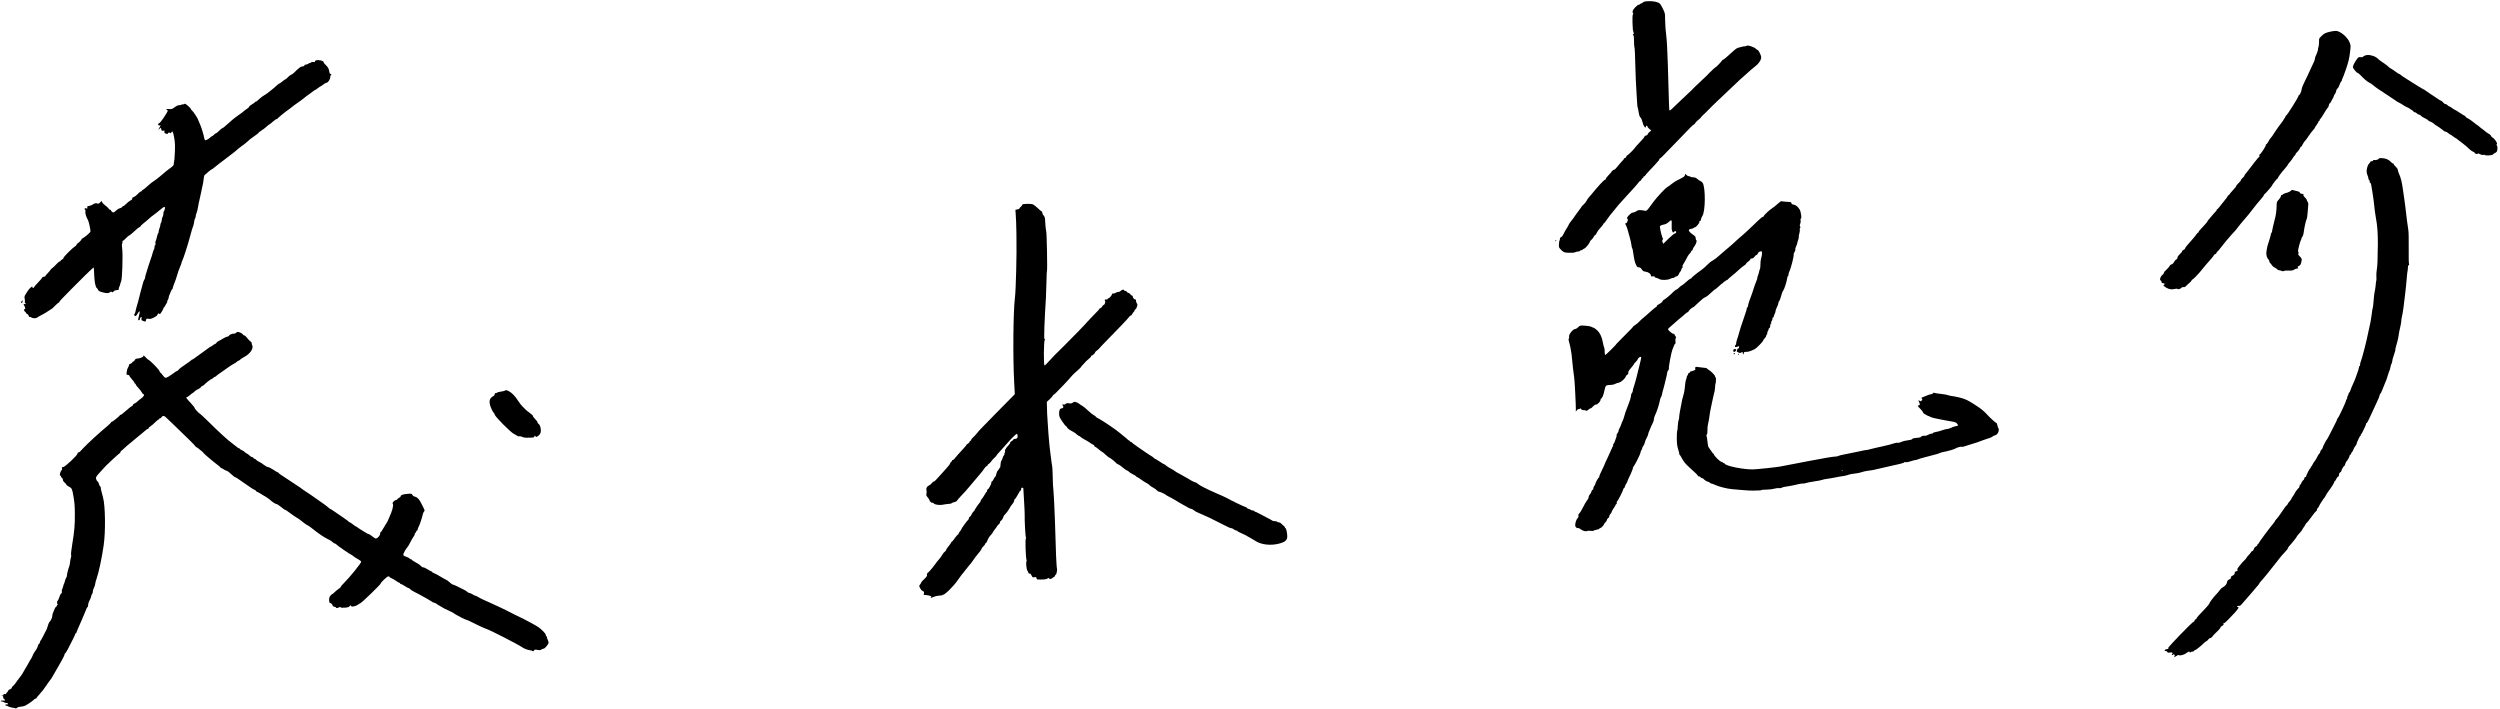 <?xml version="1.0" standalone="no"?>
<!DOCTYPE svg PUBLIC "-//W3C//DTD SVG 20010904//EN"
 "http://www.w3.org/TR/2001/REC-SVG-20010904/DTD/svg10.dtd">
<svg version="1.0" xmlns="http://www.w3.org/2000/svg"
 width="4255pt" height="1207pt" viewBox="0 0 4255 1207"
 preserveAspectRatio="xMidYMid meet">

<g transform="translate(0,1207) scale(0.1,-0.1)"
fill="#000000" stroke="none">
<path d="M27961 12028 c-6 -10 -15 -16 -20 -13 -5 2 -14 -2 -21 -10 -7 -8 -19
-15 -27 -15 -25 0 -101 -79 -105 -110 -3 -16 0 -31 5 -33 6 -2 6 -11 -1 -23
-7 -13 -9 -66 -7 -140 4 -122 6 -135 20 -168 5 -12 3 -21 -6 -27 -11 -7 -12
-11 -1 -17 9 -6 13 -36 13 -97 0 -49 2 -92 5 -97 7 -11 13 -128 18 -348 4
-156 9 -278 22 -485 10 -169 12 -194 17 -202 3 -4 10 -42 17 -83 8 -51 18 -80
31 -90 11 -9 26 -43 35 -80 15 -59 34 -90 56 -90 4 0 5 7 2 15 -4 9 0 15 10
15 9 0 16 -6 16 -14 0 -8 15 -26 33 -41 l32 -26 -27 -22 c-16 -13 -28 -26 -28
-31 0 -13 -28 -36 -44 -36 -9 0 -16 -6 -16 -14 0 -8 -36 -52 -80 -97 -44 -46
-80 -86 -80 -89 -1 -11 -118 -130 -129 -130 -6 0 -16 -11 -21 -25 -5 -14 -16
-25 -25 -25 -8 0 -15 -5 -15 -12 0 -6 -15 -25 -33 -42 -17 -17 -52 -57 -76
-88 -24 -32 -51 -58 -61 -58 -10 0 -24 -10 -33 -22 -8 -13 -35 -45 -61 -71
-25 -27 -46 -55 -46 -63 0 -8 -6 -14 -14 -14 -8 0 -45 -35 -83 -77 -37 -43
-70 -80 -73 -83 -3 -3 -25 -30 -50 -60 -24 -30 -55 -66 -67 -79 -13 -14 -31
-39 -39 -58 -9 -18 -31 -46 -50 -63 -19 -16 -34 -32 -34 -35 0 -3 -22 -33 -48
-68 -26 -34 -56 -75 -67 -92 -10 -16 -22 -34 -27 -40 -40 -48 -78 -102 -78
-109 0 -5 -16 -33 -35 -62 -19 -29 -44 -73 -54 -97 -11 -26 -28 -48 -40 -52
-13 -4 -21 -15 -21 -29 0 -12 -3 -26 -7 -30 -4 -4 -9 -33 -10 -64 -2 -54 -1
-57 41 -98 43 -41 45 -42 128 -46 55 -2 91 1 108 9 14 7 37 13 53 13 15 0 27
5 27 10 0 6 9 10 19 10 11 0 23 5 26 11 4 5 18 14 31 19 24 9 93 96 94 117 0
6 11 20 24 30 13 10 31 33 40 51 9 18 21 32 27 32 5 0 19 19 29 43 11 23 38
60 60 81 22 22 42 47 46 58 3 10 9 18 14 18 5 0 29 31 54 69 25 37 77 105 116
149 38 45 70 84 70 86 0 2 15 19 33 38 17 19 64 69 102 112 39 43 95 105 125
137 30 32 66 74 80 93 14 20 30 36 36 36 6 0 16 11 22 25 6 14 16 25 22 25 5
0 10 7 10 15 0 8 7 15 15 15 8 0 15 5 15 10 0 6 40 52 89 103 49 50 100 106
113 122 12 17 26 32 30 33 5 2 8 10 8 18 0 8 4 14 9 14 5 0 31 23 58 51 26 28
134 139 240 247 105 109 210 216 232 240 23 23 45 42 50 42 6 0 17 12 26 28 9
15 34 40 56 56 21 17 39 33 39 38 0 4 21 27 47 50 26 24 67 63 90 88 24 25 48
50 54 55 5 6 52 51 104 100 82 79 247 235 370 350 22 21 72 65 110 98 39 34
76 67 83 74 8 7 30 26 50 41 81 60 127 132 116 181 -9 40 -47 111 -60 111 -6
0 -17 7 -25 16 -27 33 -152 74 -164 53 -3 -4 -14 -7 -24 -6 -10 0 -36 -4 -57
-10 -22 -7 -50 -14 -64 -17 -24 -5 -66 -40 -183 -148 -28 -27 -59 -51 -69 -54
-10 -3 -18 -9 -18 -13 0 -8 -97 -111 -105 -111 -6 0 -91 -77 -109 -98 -18 -22
-48 -51 -156 -152 -57 -52 -114 -108 -129 -124 -14 -16 -39 -41 -56 -55 -16
-14 -79 -74 -140 -132 -174 -168 -186 -179 -196 -179 -9 0 -11 25 -14 145 -12
464 -25 874 -31 945 -2 25 -6 79 -8 120 -3 41 -8 95 -12 120 -4 25 -9 83 -10
130 -1 47 -3 87 -4 90 -1 3 -2 28 -1 55 1 41 -7 66 -41 135 -41 80 -45 85 -93
102 -71 26 -227 23 -244 -4z"/>
<path d="M39670 11533 c-36 -7 -78 -20 -95 -28 -40 -19 -103 -82 -104 -103 -1
-9 -2 -42 -2 -72 -1 -30 -6 -60 -11 -67 -5 -7 -7 -16 -4 -21 5 -9 -22 -91 -45
-134 -5 -10 -9 -27 -9 -39 0 -12 -13 -47 -29 -78 -15 -31 -43 -90 -61 -131
-18 -41 -55 -120 -83 -175 -28 -55 -51 -113 -52 -130 -1 -33 -34 -105 -47
-105 -4 0 -8 -5 -8 -12 0 -22 -193 -330 -211 -336 -5 -2 -9 -8 -9 -14 0 -9
-85 -135 -100 -148 -3 -3 -13 -16 -22 -30 -10 -14 -35 -51 -58 -84 -22 -32
-40 -60 -40 -62 0 -3 -11 -17 -25 -32 -14 -15 -35 -46 -46 -69 -11 -22 -27
-44 -35 -47 -8 -3 -13 -10 -10 -15 7 -12 -90 -161 -105 -161 -6 0 -8 -9 -4
-20 3 -11 2 -20 -4 -20 -5 0 -41 -42 -80 -92 -84 -112 -142 -185 -158 -203 -7
-7 -13 -19 -13 -25 0 -6 -13 -23 -30 -37 -16 -13 -30 -31 -30 -38 0 -8 -18
-31 -40 -51 -22 -21 -40 -43 -40 -50 0 -8 -25 -39 -55 -70 -30 -32 -55 -61
-55 -65 0 -5 -9 -14 -20 -21 -11 -7 -20 -17 -20 -23 0 -6 -19 -33 -43 -60 -24
-28 -60 -74 -81 -102 -21 -29 -42 -53 -47 -53 -5 0 -9 -4 -9 -10 0 -5 -10 -20
-22 -33 -13 -12 -41 -45 -63 -71 -22 -27 -48 -57 -57 -67 -10 -11 -18 -23 -18
-28 0 -7 -65 -81 -129 -147 -12 -12 -21 -26 -21 -33 0 -6 -5 -11 -10 -11 -6 0
-18 -13 -28 -30 -10 -16 -45 -59 -78 -95 -83 -91 -114 -131 -114 -144 0 -6
-11 -17 -25 -23 -14 -6 -25 -17 -25 -24 0 -7 -18 -30 -40 -50 -24 -22 -40 -46
-40 -60 0 -13 -8 -25 -18 -28 -10 -4 -29 -24 -41 -46 -14 -25 -30 -40 -41 -40
-11 0 -26 -12 -34 -29 -9 -16 -34 -45 -56 -63 -22 -19 -40 -42 -40 -51 0 -8
-13 -26 -29 -39 -33 -27 -49 -83 -26 -92 8 -3 15 -15 15 -26 0 -15 7 -20 25
-20 16 0 25 -6 25 -15 0 -8 -4 -15 -10 -15 -21 0 -8 -16 36 -44 49 -31 97 -38
153 -23 21 5 37 5 43 -1 12 -12 58 5 70 24 4 6 18 9 30 7 16 -3 31 4 49 24 15
15 40 39 58 53 17 14 31 30 31 37 0 7 5 13 10 13 13 0 111 99 161 164 44 56
101 123 167 196 23 26 42 52 42 57 0 6 9 13 21 16 11 3 23 15 26 26 3 12 9 21
14 21 5 0 30 28 55 63 25 34 67 86 92 116 26 30 67 77 91 105 24 28 51 58 60
66 10 8 24 26 33 40 14 22 98 123 199 240 16 19 56 69 87 111 31 42 83 105
115 140 31 35 57 69 57 76 0 7 6 16 14 20 15 9 126 137 126 146 0 11 83 117
91 117 5 0 9 5 9 10 0 6 12 27 28 48 31 43 34 47 97 120 25 29 45 56 45 61 0
4 16 25 36 47 19 21 42 53 51 69 9 17 22 34 29 38 8 4 14 14 14 22 0 8 8 20
18 27 20 16 62 73 62 87 0 5 7 11 15 15 8 3 15 10 15 15 0 11 46 82 58 91 4 3
22 26 39 52 34 53 79 112 106 140 9 10 17 22 17 26 0 5 13 26 30 48 16 21 30
45 30 52 0 6 5 12 10 12 6 0 10 6 10 14 0 8 3 16 8 18 8 4 44 58 93 141 18 31
37 57 41 57 4 0 10 16 14 35 3 19 10 35 15 35 5 0 13 8 16 18 4 9 17 34 30 54
13 21 23 43 23 49 0 6 10 25 22 42 13 18 21 40 20 49 -2 10 8 28 21 41 14 12
30 41 36 64 6 22 18 46 26 53 8 7 15 20 15 29 0 9 4 21 9 26 5 6 32 78 61 162
39 116 55 181 66 275 15 121 15 124 -7 178 -35 87 -152 187 -227 194 -15 1
-56 -3 -92 -11z"/>
<path d="M40255 11126 c-16 -6 -33 -16 -38 -23 -4 -7 -20 -10 -40 -6 -29 4
-36 1 -60 -30 -43 -56 -77 -127 -70 -145 10 -27 65 -92 78 -92 7 0 28 -17 48
-37 66 -69 113 -109 147 -126 19 -9 49 -29 67 -44 44 -38 77 -61 228 -159 72
-47 137 -90 146 -97 28 -22 53 -37 84 -51 17 -8 41 -23 55 -33 14 -10 39 -25
55 -32 17 -7 37 -17 45 -22 56 -34 80 -52 80 -60 0 -5 8 -9 18 -9 11 0 27 -9
37 -20 10 -11 26 -20 35 -20 9 0 25 -10 36 -21 10 -12 43 -32 72 -45 28 -14
52 -29 52 -34 0 -4 15 -14 34 -20 19 -6 45 -21 59 -34 14 -13 29 -26 34 -27
22 -10 129 -86 136 -96 4 -7 17 -13 28 -13 11 0 32 -11 47 -25 15 -14 31 -25
35 -25 5 0 26 -13 47 -30 21 -16 41 -30 45 -30 3 0 13 -6 20 -12 18 -16 26
-23 100 -78 33 -24 80 -64 103 -88 24 -24 57 -48 73 -54 16 -5 29 -14 29 -19
0 -15 44 -28 52 -15 5 7 17 5 38 -8 19 -11 40 -16 55 -12 13 3 26 2 30 -3 7
-13 129 -5 133 8 2 6 19 18 37 27 27 13 35 23 40 56 5 26 3 49 -6 65 -10 18
-10 26 -1 32 15 9 -38 90 -72 108 -13 7 -27 22 -31 33 -3 11 -21 26 -38 35
-18 8 -50 31 -71 50 -22 19 -42 35 -45 35 -3 0 -20 14 -38 30 -18 17 -35 30
-38 30 -3 0 -33 23 -66 50 -33 28 -76 57 -95 65 -19 8 -37 21 -40 30 -3 8 -10
15 -15 15 -5 0 -42 23 -83 50 -41 28 -78 50 -83 50 -4 0 -26 14 -47 30 -22 17
-45 30 -51 30 -6 0 -18 9 -28 20 -9 11 -26 20 -37 20 -11 0 -27 11 -36 25 -9
13 -26 27 -37 31 -12 3 -40 20 -62 36 -22 16 -76 52 -120 80 -44 29 -82 55
-85 59 -3 4 -17 12 -30 18 -14 6 -63 35 -110 65 -47 30 -126 80 -177 111 -51
32 -97 63 -104 71 -6 8 -16 14 -22 14 -6 0 -33 17 -61 38 -28 22 -65 46 -81
54 -17 9 -39 26 -50 38 -11 12 -50 42 -86 65 -37 24 -70 48 -74 54 -4 7 -23
22 -43 35 -58 36 -137 50 -187 32z"/>
<path d="M5378 11043 c-10 -2 -18 -11 -18 -20 0 -11 -7 -13 -30 -8 -19 4 -30
3 -30 -4 0 -6 -8 -11 -17 -11 -10 0 -27 -7 -37 -15 -11 -8 -30 -15 -43 -15
-14 0 -23 -6 -23 -15 0 -10 -10 -15 -31 -15 -30 0 -58 -21 -148 -111 -15 -14
-37 -29 -49 -33 -13 -4 -37 -23 -54 -42 -17 -19 -35 -34 -41 -34 -5 0 -27 -16
-50 -35 -22 -19 -44 -35 -49 -35 -5 0 -23 -13 -41 -29 -75 -69 -185 -155 -222
-174 -22 -11 -59 -40 -83 -63 -24 -24 -49 -44 -57 -44 -8 0 -15 -4 -15 -8 0
-4 -22 -21 -50 -37 -27 -16 -50 -35 -50 -41 0 -7 -15 -21 -32 -33 -18 -11 -44
-30 -58 -43 -13 -13 -54 -43 -91 -68 -62 -42 -143 -109 -227 -187 -19 -18 -39
-33 -45 -33 -5 0 -22 -12 -37 -27 -45 -44 -69 -63 -78 -63 -5 0 -19 -11 -32
-25 -12 -13 -26 -23 -29 -22 -4 1 -18 -9 -31 -21 -31 -30 -78 -54 -89 -48 -5
3 -11 18 -14 33 -12 67 -50 188 -77 248 -17 36 -30 68 -30 71 0 14 -82 139
-100 151 -11 8 -20 20 -20 26 0 7 -23 32 -50 55 -41 36 -53 42 -65 32 -8 -7
-22 -10 -30 -6 -8 3 -15 1 -15 -4 0 -6 -16 -10 -36 -10 -25 0 -48 -10 -81 -35
-40 -30 -51 -34 -94 -31 -48 4 -65 -6 -34 -18 19 -7 15 -16 -63 -135 -30 -46
-63 -86 -74 -88 -10 -3 -18 -11 -18 -18 0 -15 28 -28 42 -19 5 3 -3 -13 -18
-37 -20 -33 -23 -40 -8 -29 10 8 22 19 25 24 4 5 10 -5 14 -23 6 -27 10 -30
32 -25 22 6 24 4 21 -17 -2 -18 3 -26 25 -33 24 -9 30 -7 38 7 8 13 14 15 30
7 15 -9 21 -7 25 5 15 39 32 11 48 -85 14 -79 17 -130 12 -251 -4 -83 -9 -157
-13 -163 -4 -6 -6 -22 -5 -36 1 -20 -10 -33 -53 -65 -30 -22 -66 -49 -79 -60
-13 -11 -58 -49 -100 -85 -43 -36 -91 -72 -107 -81 -16 -9 -53 -37 -82 -63
-29 -25 -62 -55 -75 -66 -12 -11 -27 -20 -31 -20 -5 0 -11 -7 -15 -15 -3 -8
-12 -15 -19 -15 -8 0 -25 -12 -38 -27 -27 -32 -83 -73 -99 -73 -5 0 -10 -9
-10 -20 0 -12 -9 -24 -23 -29 -21 -8 -56 -36 -102 -81 -12 -11 -26 -20 -32
-20 -6 0 -13 -6 -16 -14 -3 -7 -18 -16 -34 -19 -16 -3 -40 -16 -54 -29 -54
-49 -56 -50 -78 -36 -12 7 -21 18 -21 25 0 7 -7 13 -15 13 -8 0 -22 11 -30 24
-9 13 -33 36 -54 50 -21 15 -44 38 -51 51 l-13 25 -24 -26 c-16 -18 -29 -24
-41 -19 -27 12 -49 8 -79 -13 -15 -11 -45 -23 -66 -27 -33 -5 -37 -9 -31 -27
5 -18 3 -20 -20 -14 -19 5 -26 3 -26 -9 0 -8 4 -15 9 -15 6 0 7 -15 4 -33 -5
-31 14 -89 47 -149 11 -19 40 -153 40 -183 0 -13 -24 -39 -66 -73 -36 -28 -70
-52 -75 -52 -5 0 -9 -4 -9 -9 0 -12 -56 -71 -67 -71 -4 0 -13 -10 -18 -22 -6
-12 -18 -26 -28 -32 -46 -27 -197 -178 -197 -197 0 -9 -11 -21 -25 -27 -14 -6
-25 -16 -25 -22 0 -5 -6 -10 -14 -10 -8 0 -32 -19 -53 -43 -21 -24 -53 -54
-70 -67 -18 -13 -33 -27 -33 -31 0 -5 -20 -29 -45 -55 -25 -25 -45 -50 -45
-55 0 -5 -11 -9 -25 -9 -14 0 -25 -5 -25 -12 0 -6 -31 -44 -70 -84 -38 -39
-70 -77 -70 -83 0 -6 -7 -11 -15 -11 -8 0 -14 3 -14 8 3 19 -3 21 -20 5 -11
-10 -25 -22 -31 -28 -10 -9 -29 -37 -72 -106 -12 -20 -14 -36 -8 -63 4 -20 6
-45 3 -56 -3 -11 0 -20 6 -20 6 0 11 -5 11 -11 0 -6 -9 -8 -20 -4 -24 8 -24 6
-5 -31 17 -34 19 -54 5 -54 -16 0 -12 -37 5 -44 8 -3 15 -11 15 -18 0 -7 10
-18 23 -23 12 -6 22 -14 22 -20 0 -17 16 -36 25 -30 5 3 14 0 22 -7 18 -17 78
-20 97 -5 19 14 46 30 104 59 23 12 63 36 90 55 26 18 50 33 54 33 3 0 30 25
59 55 30 30 58 55 64 55 5 0 10 5 10 10 0 6 19 30 43 54 23 24 97 99 163 167
174 178 374 372 379 367 2 -2 6 -57 8 -123 5 -126 23 -214 45 -228 7 -5 17
-19 22 -31 6 -17 24 -27 67 -39 75 -21 112 -21 135 -1 14 13 21 14 32 5 11
-10 17 -8 28 8 9 12 28 21 53 23 32 2 39 7 37 21 -2 10 1 24 6 30 5 7 13 28
17 47 4 19 11 40 15 45 20 27 34 452 19 569 -6 46 -6 73 1 81 6 7 8 20 4 29
-3 9 -1 16 5 16 6 0 31 20 54 45 24 25 47 45 52 45 8 0 78 58 130 108 17 16
38 32 48 35 9 4 17 10 17 15 0 5 26 30 57 55 32 25 74 60 93 79 19 18 53 45
75 60 22 15 69 53 105 83 79 66 95 70 85 18 -4 -21 -11 -39 -16 -41 -5 -2 -9
-21 -9 -42 0 -21 -4 -41 -9 -44 -7 -4 -17 -46 -25 -98 -1 -3 -4 -10 -8 -14 -5
-4 -8 -17 -8 -29 0 -13 -7 -39 -15 -58 -8 -20 -15 -48 -15 -62 0 -14 -4 -25
-8 -25 -4 0 -14 -28 -21 -62 -8 -35 -18 -68 -23 -75 -5 -6 -6 -23 -2 -37 4
-16 2 -26 -5 -26 -6 0 -11 -15 -11 -33 0 -18 -5 -38 -10 -43 -6 -6 -17 -37
-25 -70 -8 -32 -20 -68 -25 -79 -5 -11 -25 -72 -45 -135 -20 -63 -40 -129 -45
-146 -6 -17 -10 -39 -10 -49 0 -10 -6 -26 -14 -34 -7 -9 -21 -45 -29 -81 -8
-36 -20 -78 -25 -95 -6 -16 -19 -68 -30 -115 -11 -47 -30 -116 -42 -155 -11
-38 -23 -83 -25 -99 -2 -15 -10 -35 -17 -43 -9 -12 -9 -16 3 -24 21 -13 22
-12 49 31 22 37 40 51 40 33 0 -5 -7 -35 -15 -68 -18 -75 -18 -75 0 -75 8 0
15 8 15 19 0 10 7 25 16 32 14 12 16 9 12 -20 -3 -30 0 -34 34 -46 37 -12 37
-12 43 17 6 27 9 28 42 22 27 -5 48 0 93 22 35 18 59 36 59 45 1 22 30 33 37
14 6 -13 56 63 70 108 4 9 10 17 15 17 5 0 9 5 9 11 0 6 9 24 21 41 12 16 19
32 15 35 -3 3 1 15 9 27 8 11 15 28 15 38 0 9 6 32 14 50 8 18 21 48 28 66 7
17 16 32 20 32 5 0 8 7 8 16 0 9 14 50 30 91 17 42 35 92 39 112 13 50 37 119
65 183 9 20 16 41 16 48 0 6 7 24 15 40 18 35 87 249 121 375 31 118 55 196
64 215 4 9 11 39 15 68 4 29 11 54 16 58 5 3 9 17 9 31 0 14 6 39 14 56 8 18
17 50 20 72 6 43 23 123 51 245 10 41 19 84 20 95 1 11 7 38 13 60 6 22 13 67
17 101 4 33 10 65 13 70 11 14 119 104 127 104 3 0 11 4 18 10 50 41 137 109
241 187 113 85 168 129 203 162 8 8 31 25 51 39 20 13 44 30 52 38 23 20 77
68 93 80 7 6 41 30 75 54 34 23 62 45 62 50 0 5 21 21 48 38 26 16 65 45 86
65 21 21 42 37 47 37 4 0 31 22 61 48 29 27 59 47 66 45 6 -3 12 0 12 5 0 10
140 124 210 171 19 13 40 29 45 35 11 11 48 38 113 82 20 13 51 36 67 50 33
28 90 71 125 94 13 8 35 25 50 38 15 12 31 22 35 22 4 0 24 14 45 30 21 17 41
30 45 30 4 0 24 14 45 30 21 17 44 30 52 30 27 0 68 57 68 95 0 19 5 35 10 35
17 0 11 18 -6 22 -11 2 -18 16 -20 38 -5 46 -22 78 -61 115 -18 16 -33 35 -33
42 0 28 -81 50 -132 36z"/>
<path d="M40490 9372 c0 -13 -57 -33 -75 -26 -11 5 -21 1 -27 -9 -4 -9 -15
-14 -22 -11 -9 3 -20 -4 -27 -18 -6 -13 -16 -26 -22 -29 -16 -11 -37 -81 -37
-124 0 -22 7 -53 15 -69 8 -15 15 -39 15 -52 0 -13 5 -24 10 -24 6 0 10 -11
10 -24 0 -13 5 -26 12 -28 6 -2 13 -15 15 -29 2 -13 13 -78 24 -144 11 -66 24
-165 29 -220 5 -55 16 -136 24 -180 30 -162 38 -275 37 -475 -2 -253 -7 -380
-20 -445 -5 -27 -7 -74 -5 -104 3 -30 2 -61 -2 -70 -4 -9 -8 -43 -10 -76 -3
-33 -9 -76 -14 -95 -5 -19 -12 -64 -15 -100 -12 -148 -17 -186 -22 -200 -4 -8
-7 -26 -9 -40 -1 -14 -4 -38 -7 -55 -2 -16 -10 -64 -16 -105 -6 -41 -16 -88
-21 -105 -5 -16 -16 -68 -25 -115 -27 -143 -98 -416 -133 -510 -3 -8 -4 -23
-3 -32 1 -10 -3 -18 -8 -18 -6 0 -11 -8 -11 -17 0 -16 -14 -66 -31 -108 -4
-11 -15 -42 -25 -70 -9 -27 -32 -82 -50 -120 -18 -39 -35 -82 -39 -97 -4 -15
-13 -32 -21 -39 -8 -6 -14 -20 -14 -30 0 -10 -4 -21 -10 -24 -5 -3 -10 -17
-10 -30 0 -13 -4 -27 -10 -30 -5 -3 -10 -13 -10 -21 0 -22 -129 -296 -142
-302 -5 -2 -8 -8 -8 -13 0 -6 -13 -36 -29 -67 -116 -231 -143 -281 -149 -284
-9 -4 -73 -130 -72 -144 0 -6 -9 -19 -20 -29 -11 -10 -20 -26 -20 -36 0 -10
-6 -22 -13 -26 -7 -4 -24 -30 -37 -58 -12 -27 -33 -61 -45 -75 -12 -14 -28
-40 -36 -57 -8 -18 -17 -33 -21 -33 -5 0 -8 -7 -8 -15 0 -8 -4 -15 -9 -15 -9
0 -71 -120 -71 -139 0 -6 -7 -11 -15 -11 -8 0 -15 -9 -15 -20 0 -10 -6 -23
-12 -27 -15 -9 -36 -41 -44 -65 -4 -10 -10 -18 -15 -18 -5 0 -9 -3 -8 -7 2
-15 -13 -53 -21 -53 -9 0 -70 -86 -70 -97 0 -3 -11 -21 -25 -39 -14 -18 -25
-37 -25 -43 0 -5 -14 -25 -30 -43 -17 -18 -33 -41 -36 -50 -3 -10 -9 -18 -13
-18 -4 0 -22 -21 -40 -47 -17 -27 -43 -64 -57 -83 -14 -19 -33 -46 -42 -59 -9
-14 -27 -35 -39 -48 -13 -13 -23 -27 -23 -32 0 -4 -15 -25 -33 -47 -64 -76
-247 -323 -247 -334 0 -5 -4 -10 -10 -10 -5 0 -10 -7 -10 -15 0 -9 -11 -20
-25 -27 -14 -6 -29 -25 -35 -44 -7 -19 -18 -34 -26 -34 -8 0 -18 -8 -21 -17
-4 -10 -21 -32 -40 -50 -18 -17 -33 -36 -33 -40 0 -5 -15 -23 -32 -41 -18 -17
-40 -39 -48 -49 -83 -101 -89 -110 -78 -121 9 -9 5 -15 -20 -24 -22 -9 -30
-17 -27 -29 5 -16 -17 -41 -47 -52 -10 -4 -18 -16 -18 -27 0 -12 -9 -24 -24
-30 -24 -9 -40 -26 -41 -45 -3 -34 -34 -71 -78 -94 -15 -8 -35 -27 -45 -43
-10 -15 -38 -49 -63 -75 -51 -53 -119 -145 -119 -160 0 -5 -28 -39 -62 -75
-125 -130 -148 -157 -148 -167 0 -6 -9 -15 -20 -21 -11 -6 -20 -17 -20 -25 0
-8 -5 -15 -11 -15 -22 0 -446 -439 -436 -449 11 -11 0 -17 -37 -23 -27 -4 -33
-28 -7 -28 12 0 24 -7 28 -16 5 -12 14 -15 44 -10 41 7 58 -6 39 -29 -10 -12
-9 -15 4 -15 9 0 16 5 16 11 0 8 5 8 15 -1 12 -10 13 -16 4 -26 -18 -21 11
-17 41 6 16 12 29 15 36 9 17 -14 98 10 130 38 29 25 54 30 54 11 0 -9 3 -9
12 0 7 7 22 12 35 12 13 0 23 5 23 10 0 6 4 10 10 10 15 0 100 65 144 110 22
22 47 42 57 45 9 3 24 17 33 30 9 14 25 25 35 25 10 0 27 12 37 27 10 15 30
37 44 50 65 61 82 80 91 101 5 13 18 26 28 29 22 6 34 29 24 45 -3 7 -1 8 6 4
12 -8 34 13 184 173 66 71 82 101 51 101 -8 0 -12 5 -8 11 3 6 17 9 29 7 18
-4 33 7 71 54 27 33 67 78 89 102 22 23 54 60 70 81 17 22 49 60 73 86 23 25
42 49 42 52 0 8 23 37 68 86 18 20 49 57 70 84 59 76 150 191 165 208 8 9 25
31 38 49 23 31 53 65 119 137 17 17 30 36 30 42 0 6 9 21 20 34 11 12 26 29
33 37 6 9 31 39 55 67 23 28 42 55 42 59 0 5 21 31 45 57 25 26 45 51 45 55 0
5 12 24 26 43 14 19 30 44 35 56 5 13 13 23 17 23 5 0 40 43 77 95 37 53 76
100 86 105 10 6 16 16 13 23 -2 7 4 22 16 32 11 10 20 24 20 31 0 11 83 139
100 154 3 3 10 16 16 30 6 14 27 45 45 70 49 64 99 145 99 158 0 7 3 12 8 12
4 0 16 18 26 40 11 22 25 40 33 40 8 0 13 12 13 30 0 19 7 33 20 40 11 6 20
17 20 25 0 18 39 85 50 85 5 0 11 14 15 31 4 17 14 39 24 48 21 23 51 79 51
96 0 7 7 16 16 19 8 3 13 10 10 15 -3 4 3 16 14 26 10 9 22 29 25 44 3 15 17
40 30 55 14 16 25 35 25 43 0 7 4 21 9 31 5 9 17 36 27 59 11 24 22 43 27 43
4 0 7 6 7 14 0 8 3 16 8 18 6 3 20 28 66 127 9 19 16 40 16 48 0 7 4 13 10 13
5 0 21 26 36 58 14 31 44 95 66 142 22 47 48 103 58 125 10 22 28 61 39 86 12
25 21 52 21 61 0 9 6 21 14 27 7 6 21 33 30 59 17 46 24 64 51 127 7 17 17 41
23 55 5 14 18 52 27 85 10 33 21 65 25 70 4 6 11 30 15 55 4 25 12 51 18 58 5
7 11 27 13 45 1 18 10 53 19 77 9 25 17 52 19 60 1 8 6 22 10 31 4 9 6 20 5
25 -3 8 2 26 36 149 8 28 17 73 20 100 3 28 14 86 25 130 11 44 20 95 20 114
0 19 4 48 9 65 13 41 42 247 61 431 6 55 12 120 15 145 3 25 7 77 10 115 3 39
9 81 12 95 3 14 6 40 5 58 0 20 5 35 14 39 9 3 11 10 5 21 -4 10 -7 132 -5
272 2 144 -1 279 -7 310 -10 56 -32 225 -49 380 -5 46 -12 98 -15 115 -3 16
-14 94 -25 173 -20 147 -37 215 -71 290 -10 23 -19 52 -19 63 0 11 -16 35 -35
52 -19 17 -35 37 -35 44 0 7 -6 13 -14 13 -8 0 -25 13 -38 28 -13 16 -42 36
-66 45 -43 17 -132 23 -132 9z"/>
<path d="M28678 9090 c-2 -12 -16 -29 -33 -37 -16 -9 -37 -20 -45 -25 -8 -5
-34 -18 -58 -29 -24 -11 -66 -40 -95 -63 -29 -24 -58 -45 -65 -47 -28 -10
-180 -171 -247 -263 -121 -165 -102 -149 -166 -138 -53 10 -97 7 -109 -7 -9
-11 -60 -31 -78 -31 -9 0 -34 -18 -54 -40 -38 -40 -45 -56 -29 -62 16 -6 -1
-70 -20 -75 -23 -6 -23 -8 -5 -36 8 -12 24 -58 35 -102 12 -44 28 -102 36
-130 8 -27 17 -72 21 -100 3 -27 9 -54 14 -60 4 -5 10 -28 13 -50 21 -145 30
-185 50 -227 18 -40 27 -48 49 -48 21 0 34 -9 50 -34 19 -29 31 -36 70 -41 48
-7 88 -39 88 -71 0 -10 9 -12 29 -8 20 4 30 2 34 -10 4 -9 16 -16 28 -16 11 0
33 -8 47 -18 33 -23 142 -21 187 2 17 9 40 16 53 16 12 0 22 4 22 9 0 5 13 12
30 16 22 5 34 16 47 46 9 21 20 39 24 39 4 0 10 14 14 30 4 17 11 30 17 30 6
0 8 9 5 19 -3 11 2 30 11 42 8 12 26 43 40 68 13 25 30 58 38 72 8 14 23 34
34 44 11 10 20 24 20 30 0 7 7 15 15 19 8 3 15 13 15 21 0 9 13 33 29 53 30
39 47 97 31 107 -6 3 -10 18 -10 33 0 20 -10 34 -37 52 -62 42 -87 71 -76 89
6 9 22 16 37 16 14 1 31 6 38 13 7 7 17 12 23 12 21 0 85 78 79 94 -4 11 0 16
10 16 10 0 16 9 16 25 0 13 11 40 24 59 53 78 56 482 5 564 -7 12 -25 26 -39
31 -14 5 -37 21 -53 36 -20 19 -38 26 -67 27 -22 0 -43 4 -46 9 -3 5 -15 9
-26 9 -12 0 -32 9 -44 21 l-22 21 -4 -22z m-226 -845 c-3 -48 0 -86 8 -105 14
-35 18 -36 35 -13 7 9 17 13 23 9 20 -12 13 -34 -12 -40 -14 -3 -63 -44 -111
-91 l-86 -85 -11 26 c-9 20 -9 30 0 45 7 10 9 19 5 19 -8 0 -42 127 -50 186
-5 34 4 39 89 58 15 4 41 20 58 36 49 48 58 41 52 -45z"/>
<path d="M39000 8833 c0 -12 -58 -42 -97 -49 -18 -4 -38 -13 -44 -20 -6 -8
-18 -14 -25 -14 -8 0 -14 -9 -14 -20 0 -12 -16 -37 -35 -57 -28 -29 -35 -44
-36 -77 -1 -109 -12 -190 -39 -286 -15 -58 -31 -126 -35 -152 -3 -26 -10 -50
-16 -53 -5 -4 -9 -14 -9 -24 0 -10 -14 -60 -31 -112 -30 -90 -34 -109 -46
-196 -5 -41 14 -104 36 -118 5 -3 12 -19 16 -35 4 -17 11 -30 16 -30 4 0 15
-13 23 -29 8 -15 30 -36 49 -44 19 -9 40 -23 47 -32 7 -8 21 -15 31 -15 10 0
29 -5 43 -11 18 -9 29 -9 38 -1 8 6 42 9 80 7 52 -2 72 1 94 16 16 10 40 19
53 19 19 0 21 3 12 14 -10 12 -7 18 17 30 25 13 32 26 41 67 12 55 11 57 -38
107 -16 16 -20 27 -13 34 7 7 7 16 0 28 -9 14 -6 39 12 106 13 49 27 93 32 99
4 5 8 16 8 24 0 8 7 22 15 31 9 10 18 32 20 51 8 56 23 143 28 159 2 8 7 29
11 45 4 17 12 39 17 50 5 11 11 54 14 95 2 41 7 97 10 123 5 36 2 55 -9 72 -9
13 -16 29 -16 36 0 6 -14 24 -31 40 -19 17 -29 35 -25 44 4 11 -1 15 -17 15
-27 0 -54 16 -44 27 4 4 -16 13 -45 19 -29 7 -63 15 -75 19 -13 4 -23 3 -23
-2z"/>
<path d="M30263 8607 c-26 -22 -50 -42 -53 -46 -3 -3 -23 -18 -45 -33 -53 -35
-145 -121 -145 -136 0 -7 -7 -12 -16 -12 -9 0 -49 -33 -89 -72 -40 -40 -112
-109 -160 -153 -49 -44 -96 -88 -107 -97 -10 -10 -20 -18 -22 -18 -2 0 -21
-17 -43 -37 -77 -73 -139 -128 -208 -184 -38 -32 -95 -80 -125 -108 -30 -28
-71 -60 -93 -71 -21 -11 -49 -30 -62 -43 -82 -79 -114 -107 -145 -128 -66 -45
-160 -122 -160 -131 0 -4 -5 -8 -11 -8 -11 0 -63 -41 -114 -88 -11 -11 -30
-24 -43 -31 -13 -7 -36 -25 -51 -42 -16 -16 -34 -29 -40 -29 -7 0 -29 -17 -50
-37 -57 -59 -147 -133 -159 -133 -6 0 -18 -13 -26 -28 -8 -16 -32 -36 -55 -47
-23 -10 -41 -24 -41 -31 0 -7 -4 -14 -8 -16 -13 -5 -88 -67 -141 -117 -25 -24
-62 -55 -81 -70 -19 -14 -48 -41 -65 -60 -16 -19 -50 -47 -74 -63 -25 -15 -41
-28 -36 -28 5 0 -57 -65 -138 -145 -81 -81 -147 -148 -147 -150 0 -11 -176
-185 -187 -185 -8 0 -12 17 -11 53 1 28 -3 61 -9 72 -6 11 -16 50 -22 86 -16
94 -51 167 -104 213 -24 21 -47 38 -51 37 -3 -1 -20 6 -38 15 -18 10 -66 18
-114 21 -80 5 -82 4 -113 -26 -17 -17 -40 -31 -51 -31 -40 0 -117 -100 -104
-134 4 -9 1 -22 -5 -29 -7 -10 -5 -31 10 -78 10 -35 21 -82 23 -104 2 -22 6
-47 9 -55 3 -8 8 -44 10 -80 6 -77 35 -326 41 -355 6 -25 29 -475 27 -530 l-1
-40 20 24 c11 13 23 21 27 18 3 -4 13 -1 21 5 11 10 16 9 23 -5 6 -11 22 -17
42 -17 18 0 37 -4 43 -10 6 -6 19 -1 36 15 15 14 33 25 41 25 7 0 27 16 44 35
19 21 37 33 46 29 18 -7 77 51 77 76 0 11 6 23 13 27 19 12 39 61 56 143 18
83 23 87 111 89 25 1 54 7 65 15 11 7 37 16 58 20 44 8 109 62 127 106 7 16
20 32 30 35 11 4 16 13 13 28 -3 13 6 33 21 52 55 65 76 93 76 100 0 3 13 18
29 33 16 15 31 36 35 47 7 24 45 50 56 38 5 -4 2 -33 -7 -63 -8 -30 -19 -73
-23 -95 -21 -98 -80 -319 -99 -368 -6 -16 -11 -39 -11 -51 0 -13 -7 -29 -15
-36 -8 -7 -15 -26 -15 -44 0 -26 -23 -100 -60 -191 -30 -75 -41 -107 -55 -160
-9 -33 -20 -64 -24 -70 -5 -5 -16 -35 -27 -65 -10 -30 -24 -62 -31 -71 -7 -8
-13 -25 -13 -36 0 -11 -9 -32 -21 -47 -11 -14 -18 -30 -14 -35 3 -6 1 -18 -4
-28 -5 -10 -15 -38 -22 -63 -7 -25 -19 -49 -26 -53 -8 -5 -11 -13 -7 -18 3 -5
2 -15 -3 -22 -6 -7 -16 -28 -23 -47 -7 -19 -37 -85 -66 -146 -30 -61 -54 -114
-54 -119 0 -4 -20 -48 -45 -97 -25 -49 -45 -98 -45 -109 0 -10 -4 -19 -9 -19
-10 0 -61 -96 -61 -115 0 -7 -7 -18 -15 -25 -8 -7 -15 -23 -15 -37 0 -13 -6
-26 -14 -29 -8 -3 -18 -18 -21 -34 -3 -15 -15 -36 -26 -46 -10 -9 -19 -28 -19
-42 0 -14 -9 -35 -19 -46 -18 -20 -61 -94 -102 -176 -9 -19 -27 -45 -39 -58
-14 -14 -19 -29 -15 -42 4 -12 -1 -26 -14 -39 -21 -21 -41 -80 -41 -123 0 -28
28 -52 53 -46 6 2 28 -9 47 -24 36 -27 85 -38 108 -24 7 4 31 5 53 1 22 -4 45
-3 52 3 7 5 31 13 55 17 23 4 42 11 42 16 0 5 6 9 13 9 15 0 67 51 67 66 0 6
11 21 25 34 14 13 25 32 25 41 0 10 9 23 20 29 11 6 20 21 20 33 0 12 9 30 20
40 11 9 20 24 20 32 0 8 16 38 35 65 19 27 35 54 35 60 0 5 5 10 11 10 6 0 9
9 6 20 -3 11 1 23 7 28 15 8 106 190 106 209 0 7 4 13 10 13 5 0 13 12 16 28
4 15 15 39 25 54 11 14 19 31 19 36 0 6 9 27 19 49 20 38 52 111 66 148 5 11
7 24 6 29 -1 4 9 22 22 40 12 17 38 63 56 101 17 39 36 77 40 85 5 9 12 30 15
48 4 17 12 34 17 37 5 4 9 14 9 24 0 10 9 28 19 40 10 12 22 38 26 59 4 20 18
55 31 78 13 22 24 48 24 56 0 9 9 37 21 64 11 27 27 65 35 84 8 19 22 47 30
62 7 14 14 38 14 53 0 15 8 44 18 64 31 61 74 195 86 266 1 11 9 31 16 45 8
14 15 32 16 40 7 37 16 76 22 90 3 8 6 20 7 25 1 6 6 26 12 45 6 19 16 62 23
95 7 33 15 67 18 75 3 8 6 28 7 43 2 15 10 36 19 46 9 10 14 20 11 23 -10 10
38 272 60 328 33 85 40 100 49 100 5 0 6 16 3 36 -4 20 -2 46 4 56 8 15 7 24
-5 37 -9 10 -16 23 -16 29 0 7 -9 12 -21 12 -20 0 -89 61 -89 78 0 5 16 22 36
38 19 16 63 54 96 84 33 30 70 62 82 70 11 8 39 31 61 52 22 21 48 41 58 44 9
3 17 10 17 15 0 12 62 68 76 69 6 0 20 10 31 23 11 12 44 42 72 67 29 25 59
51 66 58 8 7 27 18 42 25 26 11 45 27 135 110 16 15 33 27 37 27 3 0 30 23 59
50 29 28 56 50 61 50 5 0 11 7 15 15 3 8 12 15 21 15 8 0 15 5 15 10 0 6 6 10
14 10 8 0 16 4 18 8 2 5 28 28 58 53 62 50 86 71 148 128 24 23 59 50 78 62
19 11 34 26 34 32 0 7 16 22 35 35 19 12 35 29 35 37 0 9 9 15 25 15 16 0 32
11 47 30 12 17 27 30 34 30 7 0 18 14 26 30 7 17 18 28 25 26 7 -3 15 -1 18 5
12 18 25 -2 25 -36 0 -19 -6 -54 -14 -77 -8 -24 -14 -72 -13 -108 0 -36 -3
-72 -8 -80 -5 -8 -10 -19 -10 -25 -2 -19 -17 -70 -26 -91 -6 -11 -9 -24 -8
-30 1 -5 -3 -22 -10 -39 -22 -54 -53 -140 -56 -155 -1 -8 -7 -28 -14 -45 -7
-16 -19 -50 -27 -75 -9 -25 -20 -54 -24 -65 -17 -45 -30 -92 -30 -108 0 -9 -4
-17 -10 -17 -5 0 -10 -9 -10 -20 0 -10 -4 -29 -9 -42 -5 -13 -26 -75 -46 -138
-20 -63 -41 -124 -46 -135 -4 -11 -17 -54 -28 -95 -11 -41 -26 -93 -35 -115
-8 -22 -15 -52 -16 -67 0 -16 -4 -28 -10 -28 -5 0 -10 -10 -10 -21 0 -22 8
-22 53 -4 13 5 17 2 17 -14 0 -12 -6 -21 -14 -21 -11 0 -25 -27 -26 -51 0 -4
14 -12 30 -19 23 -10 33 -10 45 0 17 14 36 5 28 -15 -3 -8 0 -15 6 -15 6 0 11
9 11 20 0 15 7 20 28 21 15 1 34 2 42 3 18 1 75 22 115 43 34 18 145 132 145
149 0 7 11 22 25 35 13 13 25 32 25 41 0 9 5 20 10 23 6 3 10 17 10 30 0 13 5
27 10 30 6 3 10 15 10 26 0 11 7 22 15 25 9 4 15 19 15 40 0 19 5 34 11 34 6
0 9 9 6 20 -3 10 2 25 10 31 8 7 12 21 10 30 -3 10 1 20 9 23 8 3 14 12 14 20
0 7 7 27 15 42 8 16 15 37 15 47 0 9 4 25 9 35 23 45 41 94 41 111 0 10 6 24
14 30 7 6 21 43 31 83 9 39 25 79 34 89 18 20 60 149 69 211 2 21 9 38 13 38
5 0 9 11 9 24 0 13 6 37 14 53 29 58 81 264 75 294 -2 8 5 26 15 41 10 16 16
34 13 42 -3 8 3 33 14 55 10 22 19 46 19 53 0 7 7 33 16 57 8 24 13 50 10 56
-2 7 2 30 9 51 7 22 11 51 8 65 -3 15 0 30 6 34 9 5 9 10 0 21 -9 11 -9 21 1
44 7 17 10 44 6 60 -3 19 -1 30 6 30 17 0 0 119 -22 155 -28 45 -63 75 -95 81
-37 7 -45 12 -45 30 0 8 -8 14 -17 15 -10 0 -50 3 -90 7 l-71 8 -49 -39z"/>
<path d="M17400 8587 c0 -7 -11 -23 -25 -35 -14 -12 -25 -26 -25 -31 0 -5 -15
-12 -34 -15 l-34 -7 4 -52 c6 -68 13 -256 13 -332 1 -33 1 -73 1 -90 6 -280
-10 -904 -26 -1023 -29 -223 -36 -1017 -13 -1434 l11 -207 -229 -232 c-321
-327 -393 -401 -393 -406 0 -5 -77 -90 -102 -112 -10 -8 -18 -21 -18 -27 0 -7
-7 -14 -15 -18 -8 -3 -15 -12 -15 -19 0 -7 -11 -20 -25 -27 -14 -7 -25 -17
-25 -21 0 -4 -21 -30 -47 -58 -81 -87 -143 -157 -159 -180 -8 -11 -22 -21 -30
-21 -8 0 -14 -7 -14 -15 0 -9 -7 -18 -15 -21 -8 -4 -15 -14 -15 -23 0 -9 -29
-46 -63 -83 -34 -37 -93 -103 -132 -147 -38 -45 -75 -79 -81 -77 -6 3 -21 -9
-33 -25 -12 -17 -33 -34 -46 -39 -35 -13 -57 -52 -47 -81 5 -13 5 -39 1 -58
-7 -30 -4 -39 22 -68 16 -19 29 -40 29 -47 0 -17 36 -49 48 -42 5 3 17 -3 26
-13 21 -23 106 -33 166 -19 25 5 64 11 88 12 23 0 46 6 50 12 4 6 24 14 45 18
21 4 41 14 44 23 4 9 34 44 67 79 65 66 85 89 199 225 40 47 98 116 129 153
32 37 65 80 75 97 9 16 25 32 35 35 10 3 18 11 18 19 0 8 8 16 18 19 9 3 28
22 41 41 13 20 39 49 57 65 19 16 34 32 34 35 0 7 29 43 70 85 19 21 55 61 80
89 97 113 188 203 199 197 6 -4 11 -22 11 -41 0 -34 -13 -45 -51 -45 -11 0
-22 -7 -26 -16 -3 -8 -17 -20 -30 -25 -13 -5 -21 -14 -18 -19 4 -6 -12 -30
-34 -53 -23 -23 -41 -47 -41 -54 0 -7 -5 -13 -10 -13 -6 0 -8 -10 -4 -24 3
-13 1 -27 -5 -31 -6 -3 -9 -11 -5 -16 3 -6 -1 -18 -9 -27 -9 -9 -19 -30 -23
-47 -3 -16 -13 -37 -20 -46 -8 -9 -15 -39 -15 -67 -1 -29 -6 -52 -10 -52 -5 0
-9 -4 -9 -9 0 -6 -11 -21 -24 -36 -13 -14 -26 -43 -30 -65 -3 -22 -10 -40 -15
-40 -4 0 -16 -18 -26 -39 -10 -22 -24 -42 -32 -45 -8 -3 -13 -14 -11 -24 3
-20 -48 -112 -62 -112 -6 0 -10 -9 -10 -20 0 -11 -3 -20 -8 -20 -4 0 -19 -21
-32 -47 -14 -25 -35 -57 -47 -71 -13 -14 -23 -31 -23 -38 0 -7 -6 -19 -13 -26
-21 -22 -87 -118 -87 -126 0 -5 -9 -17 -21 -28 -11 -10 -27 -33 -34 -51 -8
-19 -21 -36 -30 -39 -8 -3 -15 -14 -15 -24 0 -11 -4 -21 -9 -24 -16 -10 -121
-154 -121 -166 0 -6 -11 -23 -24 -37 -14 -15 -23 -30 -20 -35 3 -4 -2 -11 -11
-14 -9 -4 -34 -33 -56 -65 -22 -33 -44 -59 -49 -59 -6 0 -10 -5 -10 -10 0 -6
-20 -35 -45 -66 -25 -30 -45 -61 -45 -68 0 -8 -11 -21 -24 -29 -12 -9 -30 -30
-39 -49 -9 -18 -31 -49 -49 -70 -18 -20 -37 -43 -43 -51 -46 -67 -129 -169
-149 -182 -16 -11 -22 -22 -19 -35 6 -21 -4 -35 -59 -88 -21 -19 -38 -39 -38
-45 0 -5 -9 -20 -20 -34 -19 -25 -19 -25 1 -64 11 -22 31 -44 45 -49 22 -9 25
-14 19 -41 -4 -19 -3 -29 2 -26 6 4 38 1 72 -6 47 -10 59 -15 49 -25 -21 -21
-2 -22 41 -1 26 12 66 21 97 22 30 1 54 5 54 9 0 4 3 7 8 6 28 -8 182 143 254
250 28 41 57 81 66 91 10 9 37 44 61 76 25 33 58 74 74 92 16 17 34 40 41 51
15 26 96 134 110 147 17 16 56 73 56 83 0 4 14 21 30 37 17 16 30 35 30 42 0
7 5 13 10 13 6 0 15 12 20 28 18 47 34 74 67 110 18 20 33 40 33 45 0 5 16 28
35 51 19 24 35 46 35 51 0 4 11 16 25 27 14 11 25 28 25 39 0 11 7 22 15 25
14 6 45 58 45 76 0 4 17 26 38 47 20 21 48 61 62 87 14 27 37 62 53 78 15 17
27 40 27 52 0 13 6 27 13 31 8 4 17 15 20 23 4 8 16 29 27 45 11 17 24 40 30
53 5 12 14 22 20 22 5 0 10 11 10 25 0 18 5 25 18 25 10 0 19 -6 19 -12 1 -7
6 -100 12 -206 7 -107 11 -213 11 -235 -3 -103 12 -382 21 -393 7 -8 6 -14 -1
-19 -13 -8 -3 -325 11 -362 5 -12 4 -25 0 -28 -13 -7 -1 -137 14 -155 7 -8 15
-24 17 -35 2 -12 10 -19 21 -17 11 2 23 -9 34 -33 15 -32 20 -35 49 -29 28 5
33 3 36 -18 3 -22 6 -23 86 -21 64 1 88 6 103 19 10 9 19 12 19 7 0 -21 41
-22 61 -2 10 10 23 19 28 19 5 0 13 9 16 20 3 11 10 20 15 20 9 0 26 78 21 95
-11 36 -22 297 -36 815 -6 209 -19 464 -34 625 -1 11 -3 85 -5 165 -2 80 -6
152 -10 160 -3 8 -8 40 -11 70 -3 30 -10 82 -15 115 -11 71 -28 240 -35 345
-3 41 -10 140 -15 220 -6 80 -11 187 -11 238 l-2 93 52 48 c28 26 51 53 51 59
0 7 4 12 9 12 10 0 28 17 171 166 58 60 117 125 131 144 15 19 58 62 97 95 39
33 71 64 71 69 1 5 11 18 24 30 12 12 33 35 47 51 14 17 42 43 63 59 20 16 37
35 37 42 0 8 6 14 13 14 15 0 57 41 57 56 0 5 14 18 30 29 16 11 30 23 30 26
0 3 69 76 153 161 205 208 345 356 364 384 8 13 22 24 29 24 8 0 18 10 23 23
5 13 16 29 25 36 9 7 16 20 16 28 0 7 7 16 15 19 8 3 20 23 26 45 10 31 9 42
-2 55 -8 10 -14 29 -14 43 0 16 -6 26 -15 26 -19 0 -39 24 -40 48 0 9 -7 17
-15 17 -8 0 -19 9 -25 20 -6 11 -21 22 -35 26 -13 3 -26 12 -29 20 -3 8 -15
14 -26 14 -11 0 -20 5 -20 10 0 18 -36 11 -55 -10 -11 -12 -28 -20 -39 -18
-12 1 -33 -6 -47 -15 -14 -10 -33 -15 -42 -12 -10 4 -18 -1 -22 -17 -8 -25
-50 -68 -66 -68 -5 0 -9 -5 -9 -11 0 -6 -9 -9 -20 -6 -23 6 -37 -10 -22 -25
12 -12 -7 -68 -24 -68 -6 0 -17 -11 -24 -25 -7 -13 -21 -27 -32 -31 -10 -3
-18 -8 -18 -12 0 -4 -14 -20 -30 -37 -17 -16 -43 -43 -58 -60 -15 -16 -46 -49
-69 -72 -24 -24 -43 -44 -43 -46 0 -7 -266 -281 -405 -418 -168 -166 -156
-153 -217 -220 -77 -84 -102 -109 -110 -109 -17 0 -14 416 3 436 9 11 9 14 -1
14 -9 0 -10 45 -5 198 4 108 9 217 11 242 11 133 23 396 25 548 2 94 5 172 8
172 10 0 -3 662 -13 678 -5 9 -18 131 -20 204 -1 23 -10 46 -24 61 -12 13 -22
33 -22 45 0 12 -4 22 -9 22 -5 0 -35 25 -67 56 -33 30 -69 60 -82 65 -38 15
-182 12 -182 -4z"/>
<path d="M26470 7969 c0 -5 5 -7 10 -4 6 3 10 8 10 11 0 2 -4 4 -10 4 -5 0
-10 -5 -10 -11z"/>
<path d="M372 6948 c-14 -14 -16 -38 -3 -38 8 0 23 41 17 47 -1 1 -8 -3 -14
-9z"/>
<path d="M4016 6405 c-8 -9 -19 -14 -23 -13 -23 6 -84 -15 -93 -32 -6 -11 -21
-20 -33 -21 -12 0 -42 -14 -67 -29 -25 -16 -60 -36 -78 -44 -18 -8 -35 -22
-38 -31 -3 -8 -10 -15 -16 -15 -5 0 -24 -11 -42 -25 -18 -14 -36 -25 -40 -25
-4 0 -29 -17 -56 -37 -27 -21 -72 -54 -100 -73 -29 -19 -73 -52 -100 -72 -26
-21 -52 -38 -58 -38 -6 0 -12 -3 -14 -7 -1 -5 -21 -20 -43 -35 -122 -82 -160
-111 -173 -129 -7 -10 -18 -19 -23 -19 -6 0 -47 -27 -91 -60 -45 -33 -91 -60
-104 -60 -16 0 -33 14 -55 45 -18 25 -36 45 -41 45 -4 0 -8 5 -8 11 0 6 -9 23
-21 37 -36 47 -152 162 -163 162 -6 0 -28 18 -49 40 -40 43 -47 47 -47 27 0
-15 -68 -40 -110 -41 -16 -1 -29 -9 -35 -23 -5 -13 -15 -23 -22 -23 -7 0 -17
-9 -23 -19 -5 -11 -20 -21 -32 -23 -14 -2 -22 -11 -23 -25 -1 -13 -9 -31 -17
-40 -8 -10 -18 -42 -21 -70 -6 -51 -5 -53 18 -53 14 0 25 -6 25 -12 0 -7 20
-35 45 -63 25 -27 45 -56 45 -62 0 -7 5 -13 10 -13 6 0 10 -4 10 -10 0 -11 19
-36 64 -84 15 -17 34 -43 42 -58 8 -16 19 -28 24 -28 26 0 6 -41 -31 -67 -23
-15 -54 -40 -68 -55 -14 -15 -38 -31 -53 -37 -16 -6 -28 -17 -28 -26 0 -8 -4
-15 -9 -15 -11 0 -73 -49 -135 -105 -26 -25 -54 -45 -62 -45 -8 0 -14 -4 -14
-8 0 -12 -125 -112 -139 -112 -6 0 -11 -4 -11 -10 0 -5 -28 -32 -62 -61 -122
-100 -350 -309 -412 -378 -57 -63 -66 -71 -81 -71 -8 0 -15 -8 -15 -19 0 -29
-215 -231 -246 -231 -21 0 -24 -3 -19 -21 5 -13 2 -25 -6 -30 -7 -4 -18 -26
-25 -48 -9 -33 -9 -41 2 -45 8 -3 14 -12 14 -20 0 -7 7 -16 15 -20 8 -3 15
-16 15 -30 0 -14 11 -34 28 -48 15 -13 31 -30 34 -39 3 -8 24 -24 46 -34 44
-22 51 -37 71 -155 20 -116 24 -163 25 -307 2 -183 -8 -299 -43 -508 -17 -100
-25 -178 -21 -191 5 -11 4 -27 -1 -36 -5 -8 -11 -42 -15 -74 -3 -33 -9 -68
-14 -79 -17 -43 -40 -133 -40 -156 0 -14 -6 -33 -14 -44 -7 -11 -17 -36 -21
-55 -4 -19 -11 -39 -15 -45 -4 -5 -11 -26 -15 -45 -4 -19 -12 -41 -17 -47 -6
-7 -8 -24 -5 -38 3 -17 -1 -30 -12 -38 -10 -7 -23 -33 -30 -59 -8 -26 -20 -53
-27 -59 -17 -14 -18 -56 -1 -62 9 -4 9 -6 0 -6 -7 -1 -13 -8 -13 -16 0 -9 -6
-18 -14 -21 -12 -5 -27 -33 -57 -112 -5 -13 -9 -33 -9 -46 0 -27 -28 -87 -47
-101 -7 -5 -21 -37 -30 -70 -9 -33 -21 -66 -26 -72 -5 -7 -27 -48 -48 -92 -21
-44 -43 -82 -49 -86 -5 -3 -10 -15 -10 -26 0 -11 -6 -22 -14 -25 -8 -3 -16
-19 -20 -35 -3 -16 -15 -43 -26 -59 -11 -17 -28 -42 -39 -58 -10 -15 -22 -39
-26 -52 -4 -14 -16 -36 -25 -50 -10 -14 -35 -56 -55 -95 -21 -38 -41 -72 -44
-75 -3 -3 -15 -23 -26 -45 -16 -34 -65 -105 -105 -152 -6 -7 -21 -29 -35 -49
-14 -21 -34 -44 -45 -51 -11 -8 -20 -21 -20 -29 0 -8 -13 -20 -30 -25 -16 -6
-30 -17 -30 -24 0 -8 -6 -18 -13 -22 -8 -4 -16 -16 -20 -25 -4 -11 -13 -15
-26 -11 -15 4 -21 1 -21 -12 0 -12 -6 -15 -22 -11 l-23 6 23 -12 c14 -7 21
-17 17 -26 -3 -8 3 -21 15 -29 27 -19 16 -34 -19 -27 -16 4 -32 1 -35 -5 -5
-7 2 -11 16 -11 13 0 29 -5 36 -12 7 -7 24 -12 39 -13 14 0 28 -6 31 -13 3 -9
-3 -13 -18 -10 -13 2 -25 -3 -27 -9 -3 -7 3 -13 12 -13 8 0 26 -6 38 -14 12
-7 41 -16 64 -20 23 -3 48 -8 56 -12 8 -3 22 2 31 11 9 10 37 17 69 19 42 3
66 12 122 49 39 24 79 54 89 66 11 12 25 21 33 21 7 0 13 4 13 8 0 5 27 38 60
74 33 35 79 96 104 134 24 38 53 78 63 89 10 11 23 29 29 40 6 11 21 36 32 55
12 19 25 42 29 50 3 8 14 26 23 40 10 14 33 54 52 90 20 36 47 86 62 112 14
26 26 54 26 62 0 9 4 16 9 16 6 0 27 35 49 77 21 43 57 114 80 157 23 44 42
85 42 93 0 7 5 13 10 13 6 0 10 4 10 10 0 5 12 35 26 67 14 32 29 67 34 78 4
11 19 45 33 75 13 30 31 73 40 95 29 78 52 125 59 125 5 0 8 14 8 31 0 17 7
45 16 62 28 53 31 61 38 95 4 17 12 34 17 37 5 4 9 19 9 36 0 16 9 46 20 66
11 21 20 48 20 61 0 13 11 56 25 95 39 116 87 341 120 567 34 234 28 673 -11
812 -29 104 -42 163 -38 169 2 4 -3 12 -10 19 -8 6 -18 25 -22 43 -3 17 -16
38 -27 47 -11 9 -21 30 -23 46 -3 24 9 41 66 103 39 41 70 75 70 77 0 9 262
254 272 254 4 0 8 7 8 15 0 7 7 18 15 22 8 5 35 28 61 53 25 24 63 57 83 72
35 28 79 64 124 103 13 11 46 38 73 60 27 22 60 50 74 62 14 13 30 23 37 23 7
0 13 6 13 13 0 7 14 21 30 31 17 9 53 40 80 67 27 27 54 49 60 49 5 0 10 5 10
10 0 6 7 10 15 10 8 0 19 9 25 20 6 11 20 20 31 20 22 0 19 3 202 -175 74 -71
182 -176 240 -233 59 -57 107 -108 107 -113 0 -5 5 -9 11 -9 6 0 28 -15 49
-34 20 -18 41 -35 46 -37 5 -2 19 -16 30 -31 18 -23 165 -147 253 -213 14 -10
30 -25 34 -32 4 -7 13 -13 19 -13 6 0 19 -6 27 -13 9 -8 32 -20 51 -27 35 -14
42 -19 112 -83 21 -19 39 -32 42 -30 4 4 54 -29 236 -157 47 -33 91 -60 98
-60 7 0 15 -7 18 -15 4 -8 11 -15 18 -15 6 0 35 -16 65 -35 29 -19 55 -35 57
-35 7 0 88 -54 99 -66 27 -29 95 -74 112 -74 10 0 45 -22 78 -50 33 -27 65
-50 72 -50 6 0 24 -11 40 -24 32 -27 163 -116 170 -116 3 0 39 -27 80 -60 42
-33 80 -60 86 -60 5 0 33 -18 61 -40 149 -118 213 -161 311 -209 22 -11 49
-29 59 -40 11 -12 26 -21 33 -21 8 0 22 -9 31 -19 18 -20 236 -171 248 -171 3
0 23 -13 43 -30 21 -16 57 -39 82 -52 24 -13 45 -30 47 -38 3 -21 -191 -262
-295 -365 -29 -28 -53 -57 -53 -63 0 -7 -17 -23 -37 -36 -21 -13 -51 -38 -67
-55 -17 -17 -34 -31 -38 -31 -5 0 -19 -12 -32 -27 -18 -20 -24 -39 -24 -75 0
-26 5 -48 10 -48 18 0 55 -35 50 -48 -2 -7 9 -15 27 -18 17 -4 31 -10 31 -15
0 -13 27 -11 51 4 16 9 23 9 26 1 3 -8 26 -10 71 -7 52 4 71 10 83 26 15 18
17 18 25 4 8 -13 16 -14 54 -6 25 6 54 18 65 28 11 10 29 21 40 25 23 7 345
319 345 334 0 19 110 122 130 122 11 0 20 -4 20 -9 0 -5 8 -11 18 -15 21 -7
67 -34 109 -63 17 -13 36 -23 42 -23 6 0 11 -4 11 -10 0 -5 6 -10 14 -10 8 0
37 -16 66 -35 29 -19 58 -35 65 -35 8 0 20 -8 27 -18 7 -10 38 -30 68 -45 50
-24 78 -39 225 -121 28 -16 62 -37 77 -47 14 -11 33 -19 41 -19 8 0 25 -8 38
-18 13 -10 31 -22 39 -25 8 -4 29 -16 45 -27 17 -11 40 -24 53 -30 71 -31 159
-76 170 -87 7 -7 32 -21 55 -32 23 -11 49 -25 57 -31 17 -11 88 -42 106 -46 7
-1 25 -9 40 -17 72 -39 251 -122 284 -132 58 -17 536 -262 605 -310 36 -25 89
-46 135 -52 19 -3 40 -10 47 -15 8 -6 15 -3 22 10 9 17 16 18 57 11 37 -7 53
-6 70 6 13 8 30 15 38 15 16 0 63 52 78 86 8 16 6 31 -6 55 -9 17 -16 40 -16
51 0 10 -4 18 -10 18 -5 0 -10 10 -10 21 0 13 -20 41 -48 68 -62 59 -85 75
-201 138 -100 54 -126 67 -301 152 -58 28 -112 56 -120 61 -8 5 -55 28 -105
51 -49 22 -121 56 -160 74 -38 18 -95 44 -125 56 -30 13 -70 34 -89 46 -19 13
-40 23 -48 23 -8 0 -27 9 -42 19 -15 11 -40 23 -57 27 -16 3 -34 11 -39 18
-15 16 -43 33 -95 57 -25 12 -66 32 -91 45 -26 13 -53 24 -60 24 -8 0 -34 18
-58 40 -24 22 -48 40 -53 40 -6 0 -50 25 -100 55 -49 30 -101 58 -114 61 -13
3 -24 10 -24 14 0 4 -8 10 -17 14 -10 3 -43 21 -73 40 -30 18 -60 32 -67 29
-7 -3 -23 6 -35 20 -23 24 -62 51 -125 84 -18 9 -33 20 -33 25 0 4 -6 8 -14 8
-7 0 -19 7 -26 15 -7 8 -30 20 -51 27 -62 18 -66 30 -34 91 15 28 35 59 44 67
9 8 24 31 33 50 29 58 79 144 89 155 5 5 9 17 9 27 0 10 5 18 10 18 6 0 10 7
10 15 0 9 7 18 15 21 8 4 15 15 15 25 0 11 7 31 16 44 15 23 59 154 71 215 3
14 12 33 20 42 13 15 13 21 -4 55 -11 21 -30 60 -44 88 -32 66 -68 103 -106
111 -18 3 -36 16 -44 30 -12 23 -16 24 -83 18 -77 -6 -116 -20 -116 -40 0 -8
-13 -20 -30 -29 -16 -9 -30 -20 -30 -25 0 -6 -8 -10 -18 -10 -10 0 -29 -11
-42 -25 -20 -21 -22 -29 -13 -44 14 -23 -12 -121 -58 -219 -16 -35 -29 -65
-29 -68 0 -3 -15 -29 -34 -57 -18 -29 -44 -71 -56 -94 -13 -24 -28 -43 -32
-43 -5 0 -8 -6 -7 -12 6 -38 -51 -102 -82 -93 -10 4 -37 22 -60 41 -22 19 -48
34 -56 34 -9 0 -42 18 -75 40 -33 22 -62 40 -65 40 -2 0 -19 11 -37 25 -18 14
-36 25 -40 25 -4 0 -27 16 -50 35 -24 19 -48 35 -54 35 -6 0 -12 4 -14 8 -1 5
-39 33 -82 63 -43 30 -113 78 -155 106 -42 29 -79 53 -83 53 -4 0 -18 10 -31
23 -25 22 -60 49 -102 77 -47 31 -168 116 -207 145 -23 17 -53 36 -67 44 -14
8 -44 28 -66 45 -21 17 -47 36 -57 41 -10 6 -69 44 -130 86 -62 42 -137 91
-165 109 -29 18 -53 37 -53 42 0 4 -5 8 -11 8 -6 0 -41 20 -78 45 -37 25 -77
45 -89 45 -13 0 -44 17 -71 38 -27 21 -64 45 -82 52 -19 8 -40 22 -47 32 -7
10 -20 18 -28 18 -8 0 -17 7 -20 15 -4 8 -14 15 -24 15 -9 0 -25 9 -35 20 -11
12 -36 31 -57 42 -21 12 -38 25 -38 28 0 4 -18 15 -40 25 -22 10 -40 22 -40
27 0 4 -6 8 -13 8 -7 0 -26 12 -43 28 -17 15 -47 38 -67 52 -75 53 -224 189
-435 398 -63 61 -117 112 -121 112 -13 0 -92 87 -89 97 2 6 -30 45 -69 87 -72
75 -85 96 -60 96 6 0 29 16 50 35 21 19 42 35 46 35 4 0 16 10 27 21 10 12 28
25 39 31 43 19 69 37 77 52 5 9 15 16 21 16 7 0 20 8 29 18 41 42 120 102 134
102 3 0 14 9 26 20 12 11 28 20 35 20 7 0 13 4 13 8 0 5 35 32 78 60 42 29 97
67 122 86 25 19 69 47 98 63 28 15 52 30 52 34 0 4 14 12 30 19 17 7 30 16 30
20 0 4 26 21 59 39 113 60 173 151 141 212 -6 10 -8 23 -5 28 3 5 -7 18 -22
29 -16 11 -41 38 -58 61 -16 22 -37 41 -46 41 -9 0 -19 6 -22 14 -7 16 -63 46
-88 46 -10 0 -24 -7 -33 -15z"/>
<path d="M29507 6123 c-12 -11 -7 -43 6 -43 17 0 37 20 37 37 0 13 -32 18 -43
6z"/>
<path d="M29505 6050 c-3 -5 1 -10 9 -10 9 0 16 5 16 10 0 6 -4 10 -9 10 -6 0
-13 -4 -16 -10z"/>
<path d="M29585 6040 c-3 -5 -1 -10 4 -10 6 0 11 5 11 10 0 6 -2 10 -4 10 -3
0 -8 -4 -11 -10z"/>
<path d="M28854 5816 c-3 -8 -3 -19 0 -24 9 -14 -14 -29 -56 -37 -22 -4 -38
-13 -38 -21 0 -8 -7 -14 -15 -14 -8 0 -15 -9 -15 -20 0 -11 -4 -20 -10 -20 -5
0 -10 -9 -10 -19 0 -11 -5 -32 -12 -48 -6 -15 -12 -40 -13 -55 -8 -97 -19
-167 -32 -207 -8 -25 -18 -64 -23 -86 -34 -170 -52 -274 -51 -298 1 -15 -3
-36 -9 -46 -5 -10 -11 -55 -14 -99 -2 -45 -7 -86 -11 -92 -4 -6 -6 -62 -6
-123 1 -88 6 -130 25 -190 13 -42 21 -77 17 -77 -3 0 -1 -4 5 -8 6 -4 22 -27
34 -52 20 -40 62 -98 91 -125 6 -5 32 -30 58 -55 27 -25 67 -62 89 -82 23 -21
42 -42 42 -48 0 -5 9 -10 20 -10 11 0 20 -4 20 -10 0 -5 11 -12 25 -16 14 -3
29 -11 33 -18 10 -16 59 -46 75 -46 8 0 20 -7 27 -15 7 -8 19 -15 27 -15 8 0
38 -11 66 -24 64 -29 202 -64 282 -71 33 -2 116 -10 185 -16 69 -7 150 -10
180 -9 30 2 74 3 98 3 23 0 42 3 42 6 0 4 39 7 88 8 48 1 108 8 133 16 25 8
60 12 77 9 18 -2 38 0 45 6 7 6 30 13 52 16 58 7 194 34 235 46 19 5 52 10 73
10 20 0 45 4 55 9 9 5 71 17 137 27 66 9 129 22 139 27 11 5 49 13 85 18 36 4
95 14 131 22 36 8 92 18 125 22 33 4 71 12 85 18 32 13 104 27 155 31 22 2 61
10 88 19 26 9 66 19 90 22 81 9 123 17 222 42 55 14 134 32 175 40 139 28 235
53 238 63 2 6 14 7 27 4 14 -3 51 3 85 15 33 12 69 21 80 21 11 0 28 5 38 10
9 6 69 24 132 40 177 45 234 61 245 70 6 4 35 12 65 18 78 15 185 46 201 58
22 16 96 37 107 30 6 -3 21 -2 34 3 13 5 64 21 113 36 50 14 104 31 120 37 31
10 42 14 110 41 22 9 59 21 81 27 23 5 53 19 67 30 14 11 31 20 39 20 18 1 42
21 56 47 14 26 16 70 3 77 -4 3 -11 24 -15 46 -3 22 -11 40 -17 40 -10 0 -122
102 -153 138 -34 41 -95 94 -151 132 -164 112 -225 142 -343 169 -52 11 -103
21 -115 21 -12 0 -40 7 -63 15 -23 7 -77 17 -120 21 -43 4 -90 11 -103 16 -19
7 -27 5 -33 -7 -5 -8 -19 -15 -32 -15 -13 0 -48 -11 -77 -24 -30 -13 -62 -26
-73 -30 -15 -5 -16 -9 -6 -21 10 -12 10 -18 0 -30 -15 -18 -37 -20 -43 -2 -2
6 -7 9 -11 5 -4 -3 0 -20 9 -37 17 -33 13 -51 -11 -51 -23 0 -16 -13 31 -60
25 -24 45 -52 45 -61 0 -21 126 -83 197 -97 26 -6 93 -19 148 -30 55 -11 124
-24 154 -28 39 -5 61 -14 78 -32 23 -25 23 -42 -2 -42 -8 0 -24 -4 -37 -9 -13
-5 -25 -8 -28 -8 -3 0 -16 -6 -30 -13 -14 -7 -34 -15 -45 -17 -48 -7 -81 -15
-100 -23 -29 -12 -84 -27 -127 -35 -21 -3 -38 -10 -38 -15 0 -6 -11 -10 -24
-10 -14 0 -41 -10 -61 -21 -20 -12 -44 -19 -56 -16 -22 6 -69 -11 -69 -23 0
-4 -30 -10 -66 -12 -46 -3 -70 -9 -78 -20 -8 -11 -34 -18 -75 -22 -35 -3 -83
-15 -107 -27 -24 -11 -52 -18 -62 -15 -10 4 -45 -2 -78 -13 -48 -16 -108 -31
-134 -36 -3 0 -25 -6 -50 -12 -25 -6 -72 -17 -105 -23 -33 -7 -81 -18 -107
-26 -26 -8 -56 -14 -67 -14 -10 0 -46 -6 -78 -14 -32 -7 -83 -19 -113 -24 -30
-6 -104 -21 -165 -33 -60 -11 -114 -25 -119 -30 -6 -5 -24 -9 -42 -9 -39 0
-206 -28 -449 -75 -156 -31 -304 -59 -500 -96 -66 -12 -385 -46 -455 -48 -152
-5 -461 56 -483 95 -4 8 -15 14 -22 14 -8 0 -15 5 -15 10 0 6 -10 10 -21 10
-23 0 -129 105 -129 128 0 6 -4 12 -9 12 -5 0 -24 24 -42 53 -18 28 -36 54
-40 57 -6 5 -14 55 -24 143 -2 20 -7 42 -10 48 -4 5 -1 17 6 25 7 9 11 39 10
75 -1 34 3 75 8 92 9 29 27 135 36 212 2 17 11 62 20 100 9 39 22 99 29 135 7
36 15 72 18 80 9 22 20 92 20 120 -1 14 1 32 4 40 11 29 14 109 4 115 -5 3
-10 13 -10 21 0 17 -66 85 -109 110 -17 10 -31 21 -31 25 0 4 -35 10 -77 13
-43 4 -86 10 -96 12 -10 3 -20 -1 -23 -10z m2513 -1752 c-3 -3 -12 -4 -19 -1
-8 3 -5 6 6 6 11 1 17 -2 13 -5z"/>
<path d="M8590 5420 c-8 -5 -39 -12 -68 -16 -29 -3 -55 -10 -58 -15 -3 -5 -14
-9 -25 -9 -12 0 -19 -7 -19 -20 0 -10 -10 -25 -22 -31 -68 -37 -81 -85 -48
-183 13 -36 33 -77 46 -92 13 -14 24 -31 24 -39 0 -30 271 -304 327 -330 21
-10 46 -24 55 -32 9 -8 25 -12 36 -9 10 4 33 -1 51 -10 18 -9 52 -15 79 -14
26 1 64 2 84 2 28 0 39 5 44 20 5 18 7 18 18 2 12 -16 16 -15 48 10 27 20 37
37 42 67 8 48 -11 117 -36 133 -10 6 -18 17 -18 24 0 13 -10 26 -62 83 -10 10
-18 25 -18 32 0 6 -26 30 -57 52 -31 22 -63 48 -72 59 -9 10 -31 32 -49 49
-18 17 -51 60 -74 96 -49 77 -106 137 -157 163 -40 20 -50 22 -71 8z"/>
<path d="M18260 5218 c-18 -15 -32 -17 -65 -12 -32 4 -46 2 -58 -11 -11 -10
-25 -14 -37 -10 -22 7 -26 -5 -9 -22 16 -16 4 -43 -19 -43 -32 0 -47 -31 -46
-90 1 -49 7 -64 53 -132 28 -43 56 -78 61 -78 6 0 15 -10 21 -23 10 -21 41
-44 105 -77 16 -8 43 -27 59 -42 17 -16 35 -28 41 -28 6 0 17 -7 25 -16 7 -8
35 -27 62 -41 27 -13 70 -39 96 -57 25 -18 54 -35 64 -39 10 -4 15 -11 12 -17
-3 -5 0 -10 7 -10 7 0 36 -20 65 -45 28 -25 55 -45 60 -45 4 0 32 -22 61 -50
29 -27 58 -50 64 -50 12 0 110 -78 116 -93 2 -4 18 -14 35 -21 18 -8 43 -25
57 -38 34 -31 87 -68 98 -68 5 0 17 -9 27 -20 10 -11 42 -31 72 -45 29 -14 53
-30 53 -35 0 -6 6 -10 13 -10 7 0 37 -19 67 -41 30 -23 71 -49 90 -58 19 -9
42 -25 52 -36 9 -11 38 -31 65 -45 26 -14 56 -35 66 -48 11 -12 24 -21 31 -20
11 3 105 -40 116 -53 5 -6 39 -25 110 -61 25 -13 59 -33 75 -44 17 -12 59 -37
95 -56 36 -19 81 -45 100 -56 19 -12 43 -22 52 -22 9 0 29 -10 45 -23 27 -22
52 -35 118 -62 17 -7 53 -23 80 -36 28 -12 52 -23 55 -24 3 -1 46 -22 95 -47
50 -25 119 -60 155 -78 36 -17 78 -38 93 -46 16 -8 36 -14 45 -14 9 0 28 -9
42 -20 14 -11 33 -20 43 -20 9 0 17 -3 17 -8 0 -6 37 -25 130 -66 8 -4 33 -18
55 -31 22 -14 51 -30 65 -37 14 -7 40 -23 58 -35 98 -65 263 -83 407 -44 100
27 134 58 134 123 0 54 -18 138 -30 138 -5 0 -9 6 -9 13 -1 6 -12 21 -27 32
-14 11 -33 28 -41 38 -9 9 -26 17 -39 17 -12 0 -25 5 -28 10 -3 6 -21 10 -39
10 -17 0 -36 4 -41 9 -6 5 -50 30 -100 55 -49 25 -110 57 -135 71 -25 14 -50
25 -57 25 -7 0 -13 5 -13 10 0 6 -10 10 -23 10 -13 0 -32 7 -43 15 -10 8 -27
15 -37 15 -10 0 -20 7 -23 15 -4 8 -14 15 -24 15 -15 0 -269 123 -330 159 -8
5 -87 41 -176 79 -88 39 -176 80 -195 91 -19 11 -45 25 -58 31 -13 6 -37 22
-53 35 -16 14 -35 25 -41 25 -16 1 -73 29 -126 64 -24 15 -83 48 -130 73 -47
24 -90 49 -96 56 -5 7 -36 25 -67 41 -32 17 -69 40 -82 53 -14 13 -30 23 -35
23 -5 0 -39 20 -75 45 -37 25 -70 45 -75 45 -5 0 -14 7 -22 16 -7 8 -29 24
-48 35 -20 11 -67 42 -106 69 -38 27 -101 71 -140 97 -38 26 -74 53 -78 60 -4
7 -15 13 -22 13 -8 0 -15 5 -15 10 0 6 -4 10 -9 10 -5 0 -22 12 -38 28 -15 15
-41 36 -56 47 -15 11 -47 37 -70 58 -49 46 -315 224 -369 249 -21 9 -38 21
-38 26 0 6 -15 17 -33 25 -18 9 -62 44 -97 78 -36 35 -81 71 -100 82 -19 11
-43 26 -53 35 -10 9 -33 21 -51 27 -28 10 -36 9 -56 -7z"/>
</g>
</svg>

